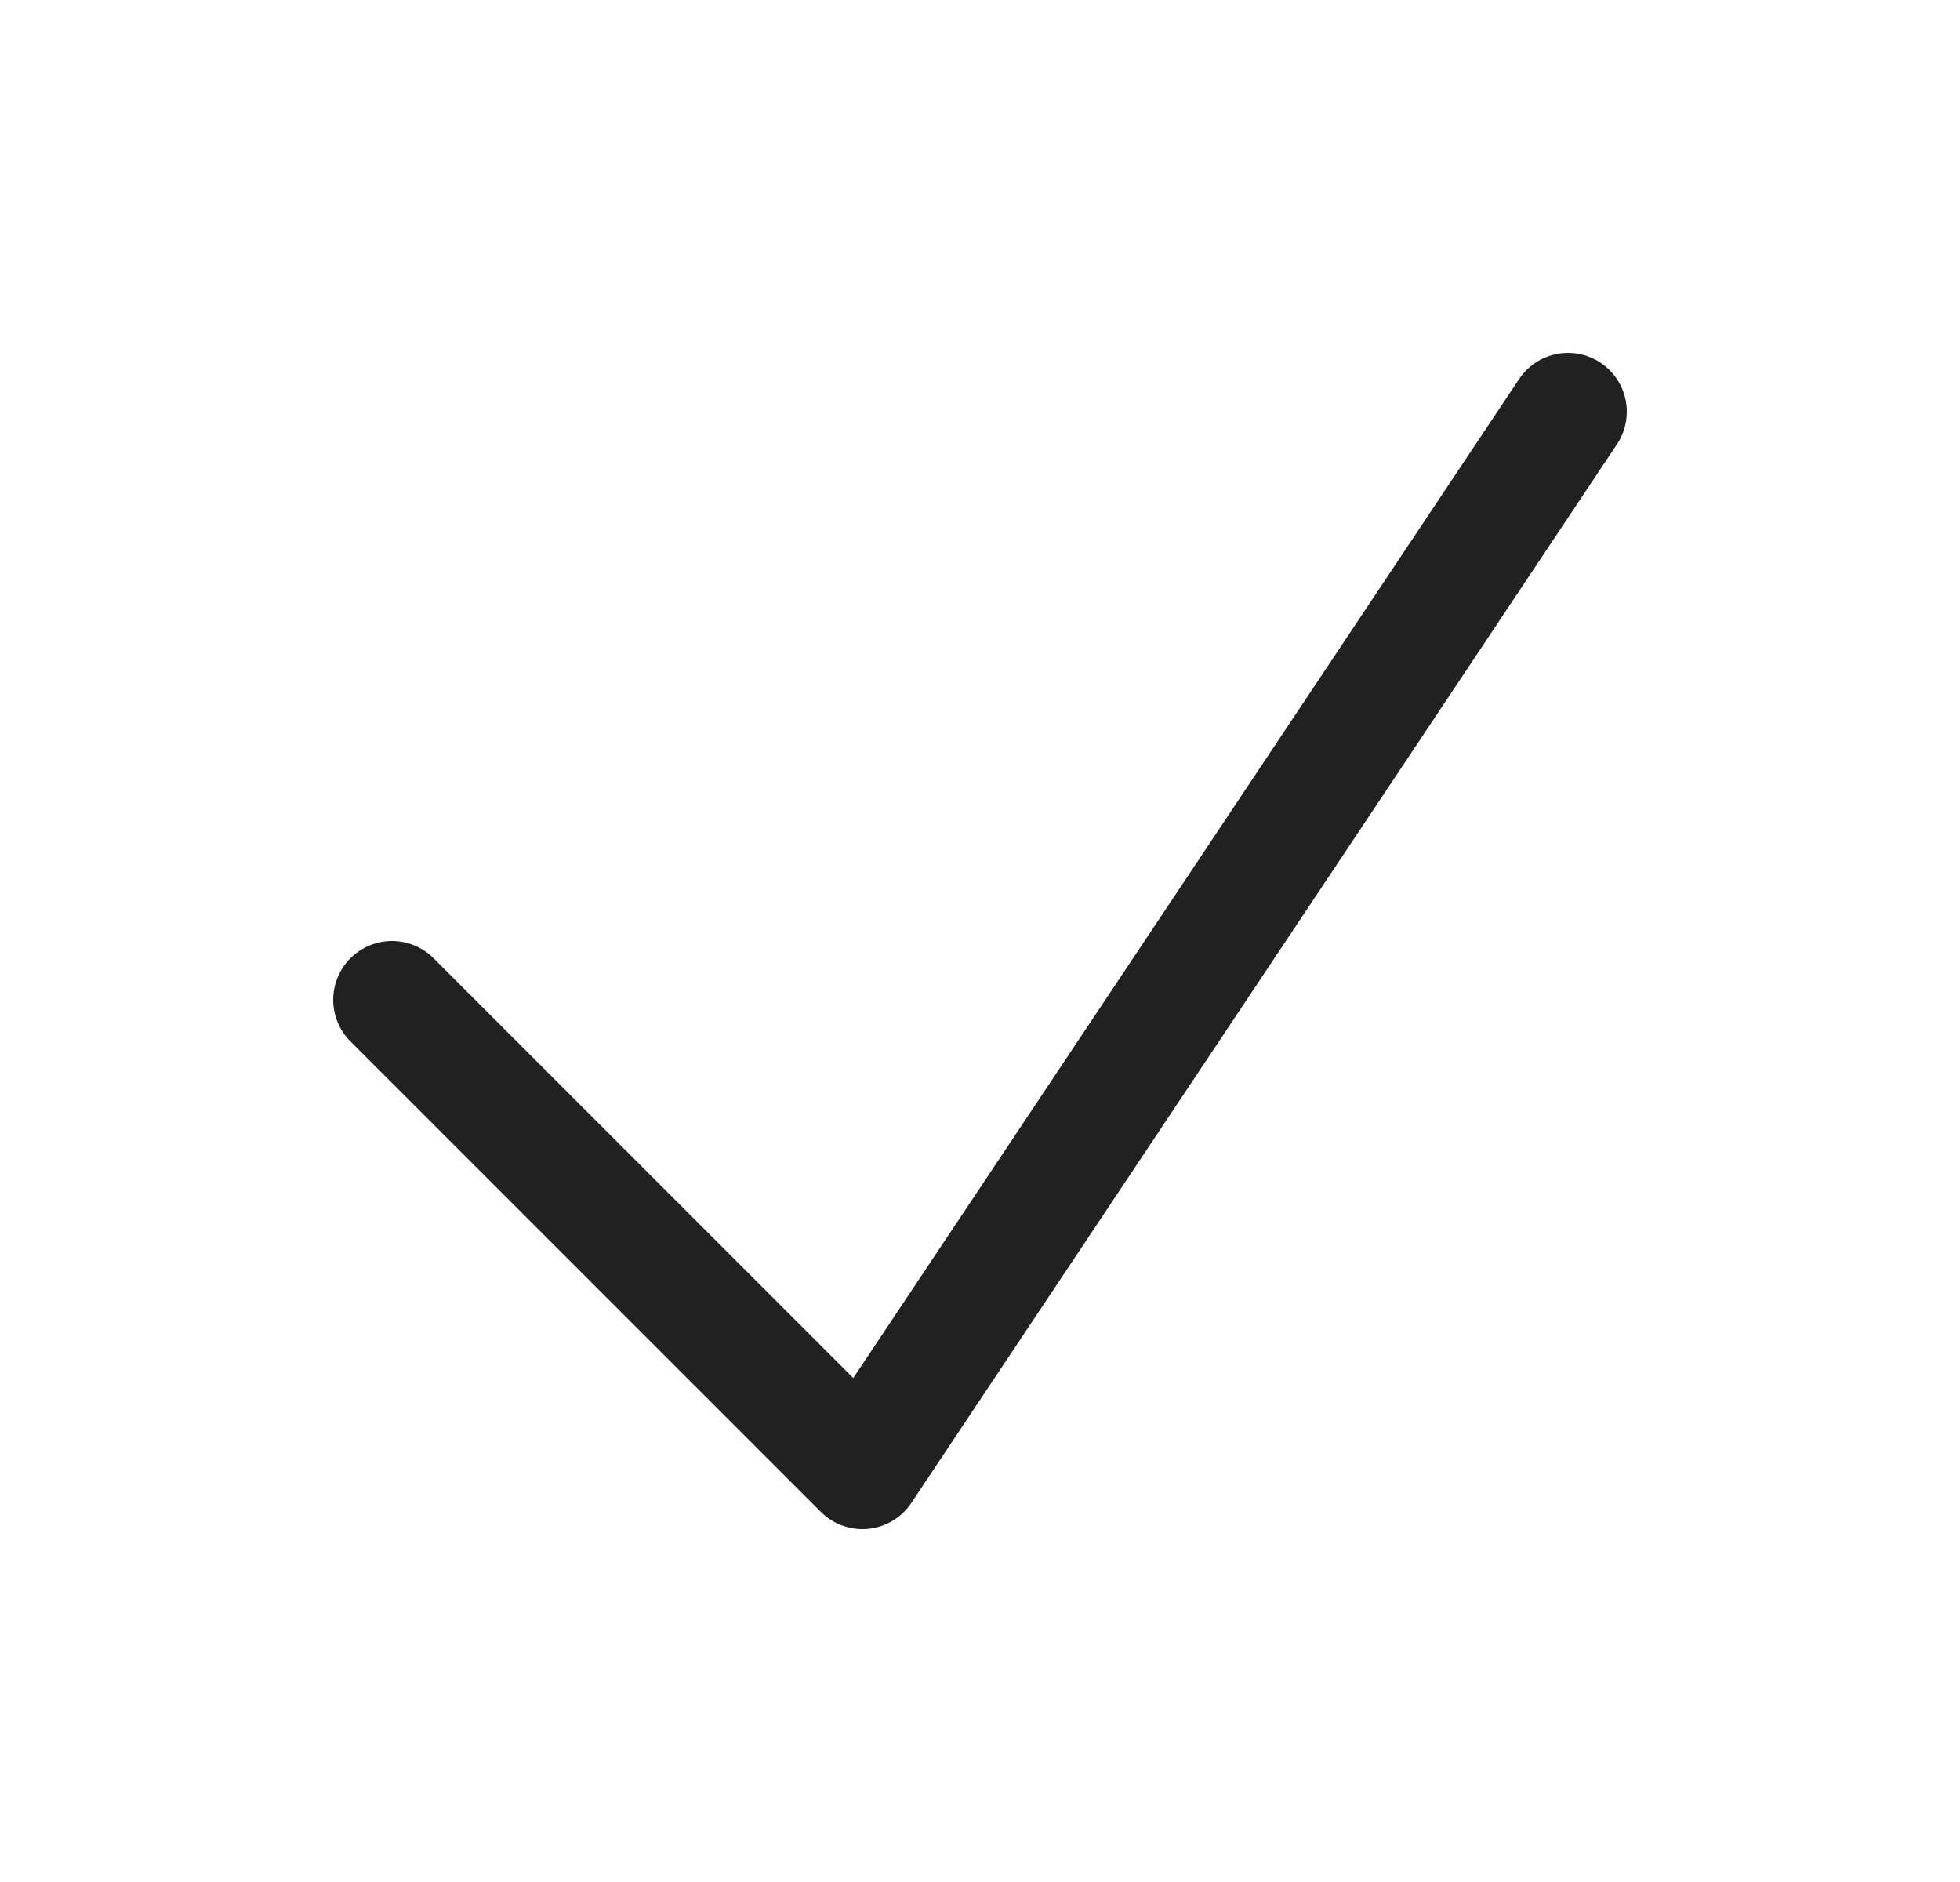 <svg width="25" height="24" viewBox="0 0 25 24" fill="none" xmlns="http://www.w3.org/2000/svg">
<path d="M5 12.75L11 18.75L20 5.25" stroke="#212121" stroke-width="1.5" stroke-linecap="round" stroke-linejoin="round"/>
</svg>

